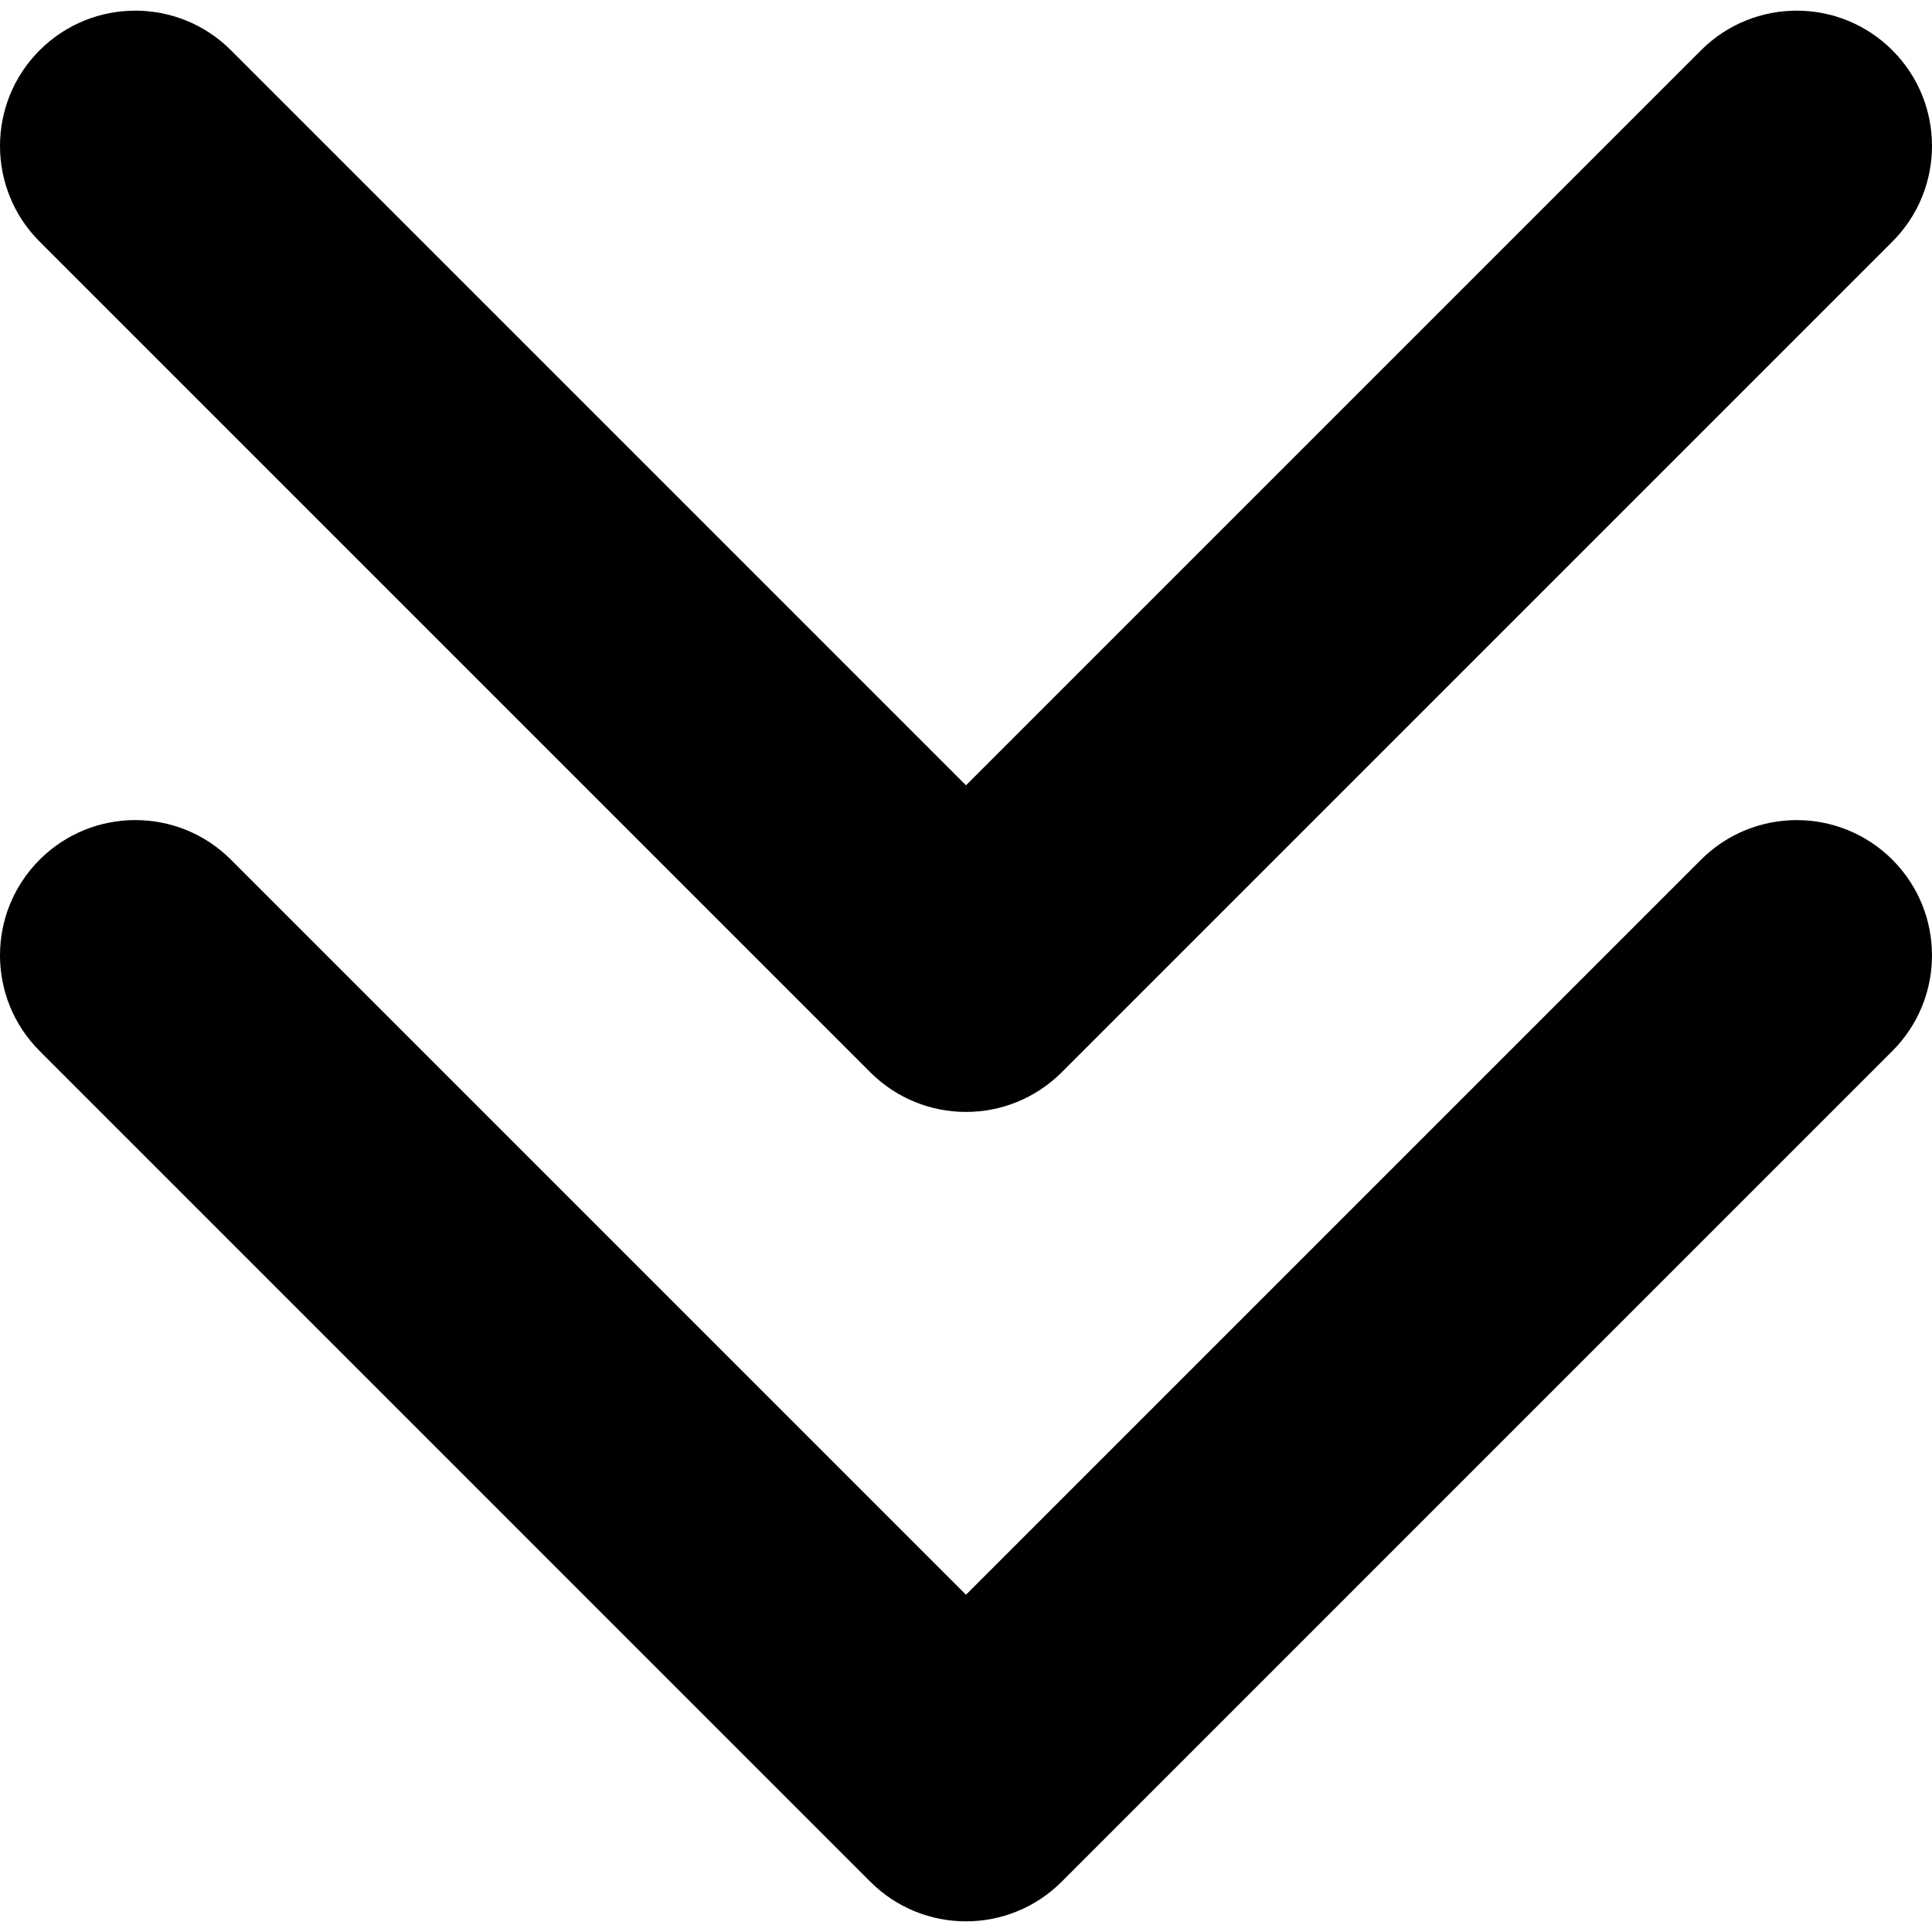 <?xml version="1.0" encoding="iso-8859-1"?>
<!-- Generator: Adobe Illustrator 16.0.0, SVG Export Plug-In . SVG Version: 6.00 Build 0)  -->
<!DOCTYPE svg PUBLIC "-//W3C//DTD SVG 1.1//EN" "http://www.w3.org/Graphics/SVG/1.1/DTD/svg11.dtd">
<svg version="1.1" id="Capa_1" xmlns="http://www.w3.org/2000/svg" xmlns:xlink="http://www.w3.org/1999/xlink" x="0px" y="0px"
	 width="436.717px" height="436.717px" viewBox="0 0 436.717 436.717" style="enable-background:new 0 0 436.717 436.717;"
	 xml:space="preserve">
<g>
	<path d="M427.758,194.331c11.945,11.94,11.945,31.298,0,43.243L239.979,425.359c-5.97,5.958-13.796,8.949-21.622,8.949
		s-15.651-2.979-21.619-8.949L8.959,237.574c-11.946-11.945-11.946-31.303,0-43.243c11.943-11.942,31.306-11.942,43.246,0
		l166.151,166.152l166.152-166.152C396.448,182.395,415.818,182.395,427.758,194.331z M196.738,242.397
		c5.967,5.958,13.793,8.949,21.619,8.949s15.652-2.991,21.622-8.949L427.758,54.618c11.945-11.948,11.945-31.312,0-43.255
		c-11.945-11.939-31.31-11.939-43.249,0L218.357,177.515L52.206,11.363c-11.94-11.939-31.303-11.939-43.246,0
		c-11.946,11.943-11.946,31.307,0,43.255L196.738,242.397z"/>
</g>
<g>
</g>
<g>
</g>
<g>
</g>
<g>
</g>
<g>
</g>
<g>
</g>
<g>
</g>
<g>
</g>
<g>
</g>
<g>
</g>
<g>
</g>
<g>
</g>
<g>
</g>
<g>
</g>
<g>
</g>
</svg>
